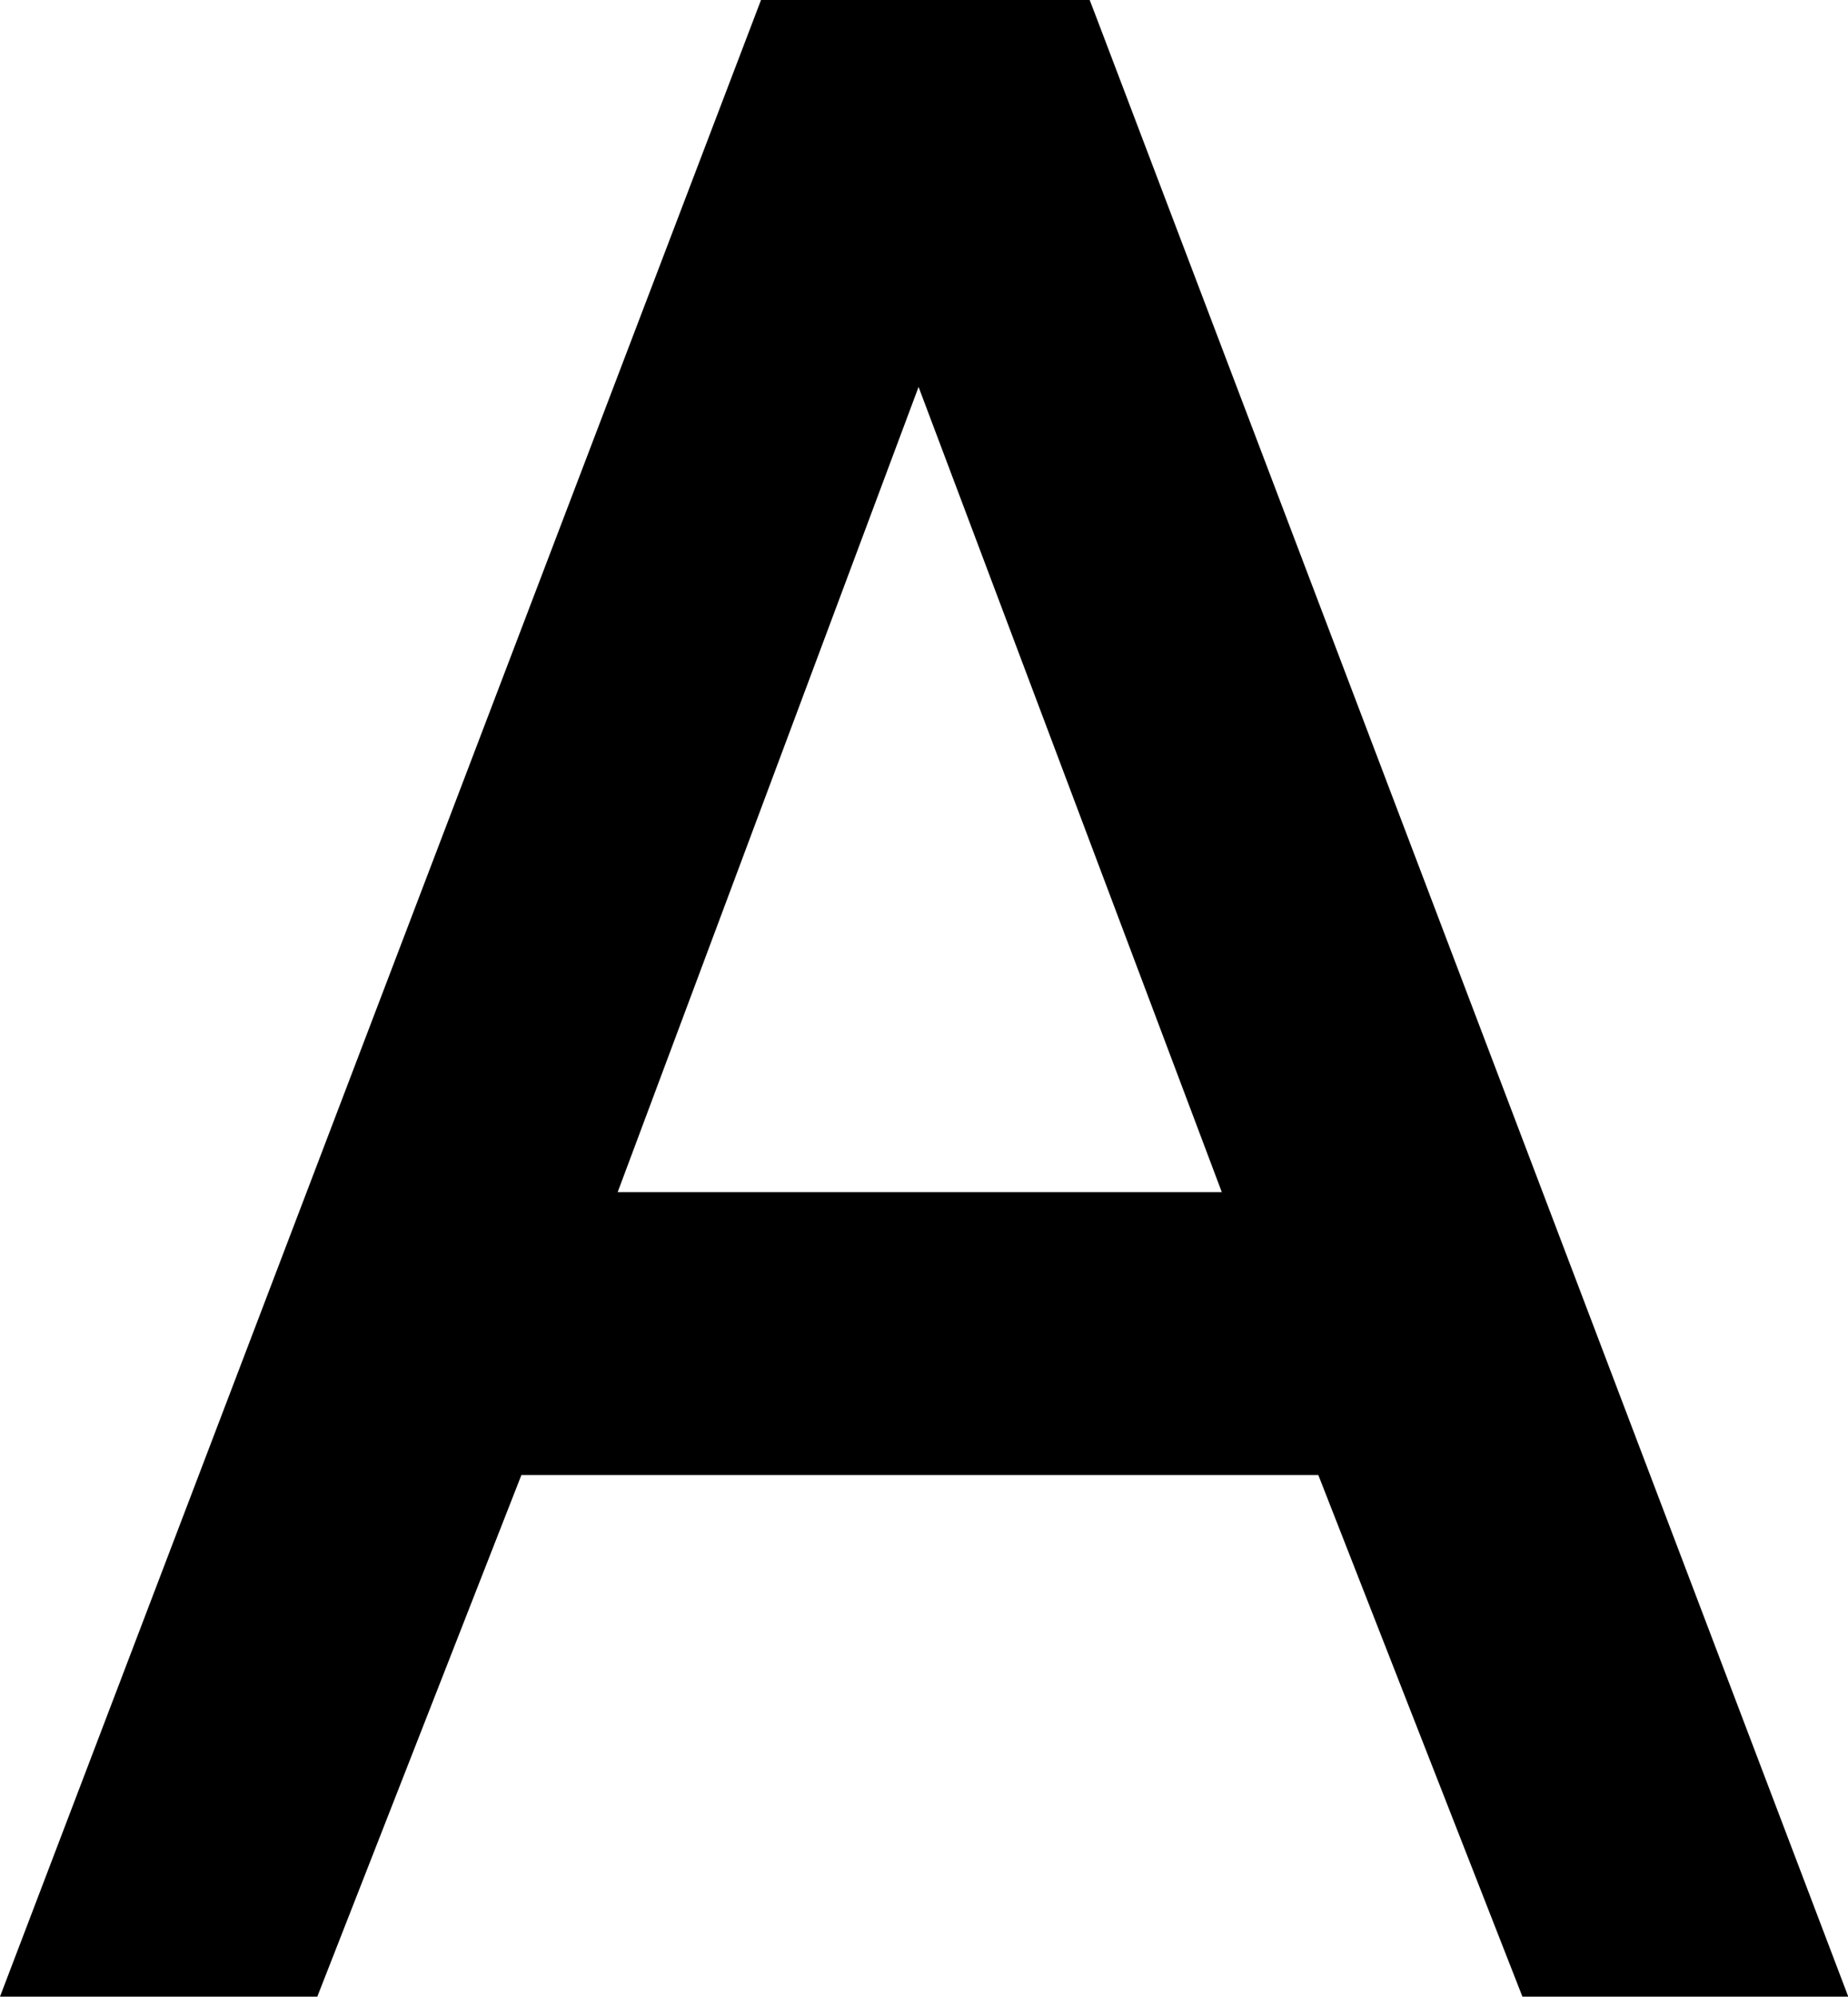 <svg xmlns="http://www.w3.org/2000/svg" viewBox="0 0 142.98 154.39"><g id="Layer_2" data-name="Layer 2"><g id="Layer_1-2" data-name="Layer 1"><path d="M71.07,29.92,94.53,92.18H47.79ZM58.88,0,0,154.39H24.55l15.79-40.33H102l15.79,40.33H143L84.93,1.62,84.31,0H58.88Z"/></g></g></svg>